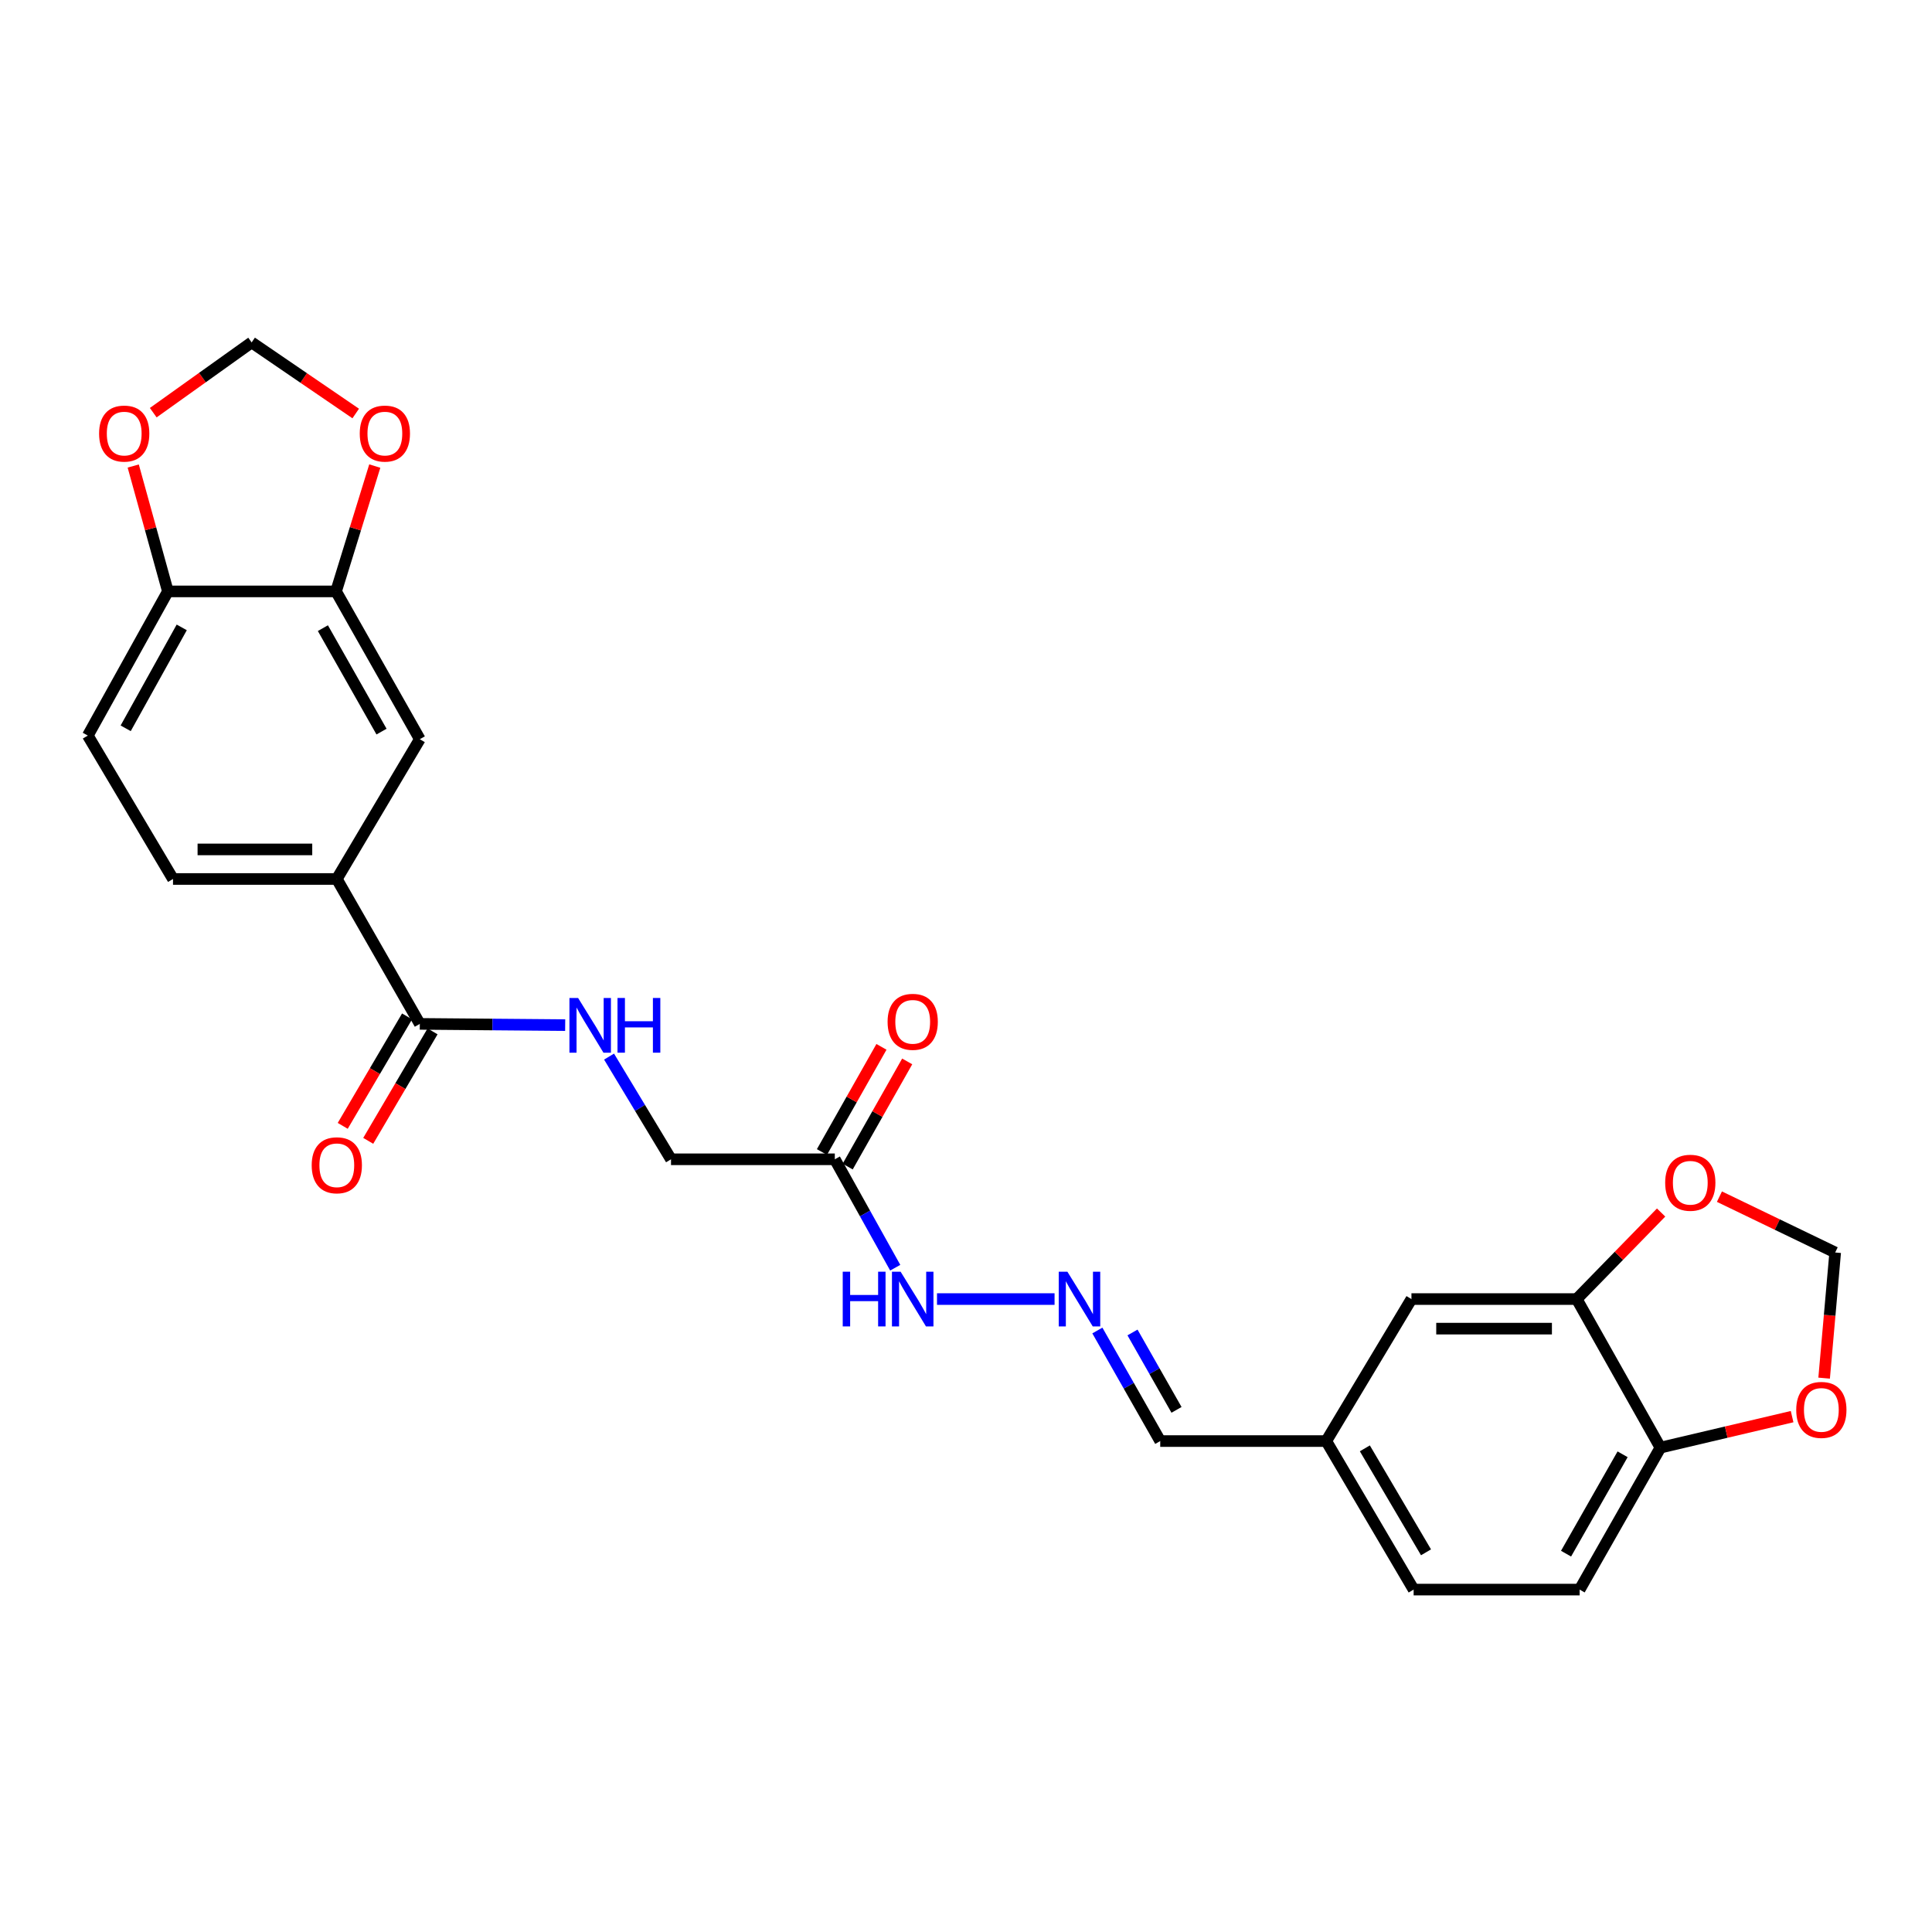 <?xml version='1.0' encoding='iso-8859-1'?>
<svg version='1.1' baseProfile='full'
              xmlns='http://www.w3.org/2000/svg'
                      xmlns:rdkit='http://www.rdkit.org/xml'
                      xmlns:xlink='http://www.w3.org/1999/xlink'
                  xml:space='preserve'
width='1000px' height='1000px' viewBox='0 0 1000 1000'>
<!-- END OF HEADER -->
<rect style='opacity:1.0;fill:#FFFFFF;stroke:none' width='1000' height='1000' x='0' y='0'> </rect>
<path class='bond-0' d='M 217.295,529.96 L 174.333,454.963' style='fill:none;fill-rule:evenodd;stroke:#000000;stroke-width:6px;stroke-linecap:butt;stroke-linejoin:miter;stroke-opacity:1' />
<path class='bond-5' d='M 217.295,529.96 L 254.916,530.279' style='fill:none;fill-rule:evenodd;stroke:#000000;stroke-width:6px;stroke-linecap:butt;stroke-linejoin:miter;stroke-opacity:1' />
<path class='bond-5' d='M 254.916,530.279 L 292.536,530.598' style='fill:none;fill-rule:evenodd;stroke:#0000FF;stroke-width:6px;stroke-linecap:butt;stroke-linejoin:miter;stroke-opacity:1' />
<path class='bond-17' d='M 210.696,526.082 L 194.046,554.412' style='fill:none;fill-rule:evenodd;stroke:#000000;stroke-width:6px;stroke-linecap:butt;stroke-linejoin:miter;stroke-opacity:1' />
<path class='bond-17' d='M 194.046,554.412 L 177.396,582.742' style='fill:none;fill-rule:evenodd;stroke:#FF0000;stroke-width:6px;stroke-linecap:butt;stroke-linejoin:miter;stroke-opacity:1' />
<path class='bond-17' d='M 223.893,533.838 L 207.243,562.168' style='fill:none;fill-rule:evenodd;stroke:#000000;stroke-width:6px;stroke-linecap:butt;stroke-linejoin:miter;stroke-opacity:1' />
<path class='bond-17' d='M 207.243,562.168 L 190.593,590.498' style='fill:none;fill-rule:evenodd;stroke:#FF0000;stroke-width:6px;stroke-linecap:butt;stroke-linejoin:miter;stroke-opacity:1' />
<path class='bond-4' d='M 174.333,454.963 L 217.295,382.611' style='fill:none;fill-rule:evenodd;stroke:#000000;stroke-width:6px;stroke-linecap:butt;stroke-linejoin:miter;stroke-opacity:1' />
<path class='bond-19' d='M 174.333,454.963 L 89.548,454.963' style='fill:none;fill-rule:evenodd;stroke:#000000;stroke-width:6px;stroke-linecap:butt;stroke-linejoin:miter;stroke-opacity:1' />
<path class='bond-19' d='M 161.615,439.656 L 102.265,439.656' style='fill:none;fill-rule:evenodd;stroke:#000000;stroke-width:6px;stroke-linecap:butt;stroke-linejoin:miter;stroke-opacity:1' />
<path class='bond-1' d='M 432.097,600.049 L 347.312,600.049' style='fill:none;fill-rule:evenodd;stroke:#000000;stroke-width:6px;stroke-linecap:butt;stroke-linejoin:miter;stroke-opacity:1' />
<path class='bond-15' d='M 432.097,600.049 L 447.733,628.106' style='fill:none;fill-rule:evenodd;stroke:#000000;stroke-width:6px;stroke-linecap:butt;stroke-linejoin:miter;stroke-opacity:1' />
<path class='bond-15' d='M 447.733,628.106 L 463.369,656.162' style='fill:none;fill-rule:evenodd;stroke:#0000FF;stroke-width:6px;stroke-linecap:butt;stroke-linejoin:miter;stroke-opacity:1' />
<path class='bond-18' d='M 438.758,603.819 L 454.161,576.603' style='fill:none;fill-rule:evenodd;stroke:#000000;stroke-width:6px;stroke-linecap:butt;stroke-linejoin:miter;stroke-opacity:1' />
<path class='bond-18' d='M 454.161,576.603 L 469.564,549.388' style='fill:none;fill-rule:evenodd;stroke:#FF0000;stroke-width:6px;stroke-linecap:butt;stroke-linejoin:miter;stroke-opacity:1' />
<path class='bond-18' d='M 425.436,596.28 L 440.839,569.064' style='fill:none;fill-rule:evenodd;stroke:#000000;stroke-width:6px;stroke-linecap:butt;stroke-linejoin:miter;stroke-opacity:1' />
<path class='bond-18' d='M 440.839,569.064 L 456.242,541.848' style='fill:none;fill-rule:evenodd;stroke:#FF0000;stroke-width:6px;stroke-linecap:butt;stroke-linejoin:miter;stroke-opacity:1' />
<path class='bond-2' d='M 173.941,306.109 L 217.295,382.611' style='fill:none;fill-rule:evenodd;stroke:#000000;stroke-width:6px;stroke-linecap:butt;stroke-linejoin:miter;stroke-opacity:1' />
<path class='bond-2' d='M 167.127,325.131 L 197.474,378.683' style='fill:none;fill-rule:evenodd;stroke:#000000;stroke-width:6px;stroke-linecap:butt;stroke-linejoin:miter;stroke-opacity:1' />
<path class='bond-9' d='M 173.941,306.109 L 183.963,273.672' style='fill:none;fill-rule:evenodd;stroke:#000000;stroke-width:6px;stroke-linecap:butt;stroke-linejoin:miter;stroke-opacity:1' />
<path class='bond-9' d='M 183.963,273.672 L 193.985,241.234' style='fill:none;fill-rule:evenodd;stroke:#FF0000;stroke-width:6px;stroke-linecap:butt;stroke-linejoin:miter;stroke-opacity:1' />
<path class='bond-26' d='M 173.941,306.109 L 86.903,306.109' style='fill:none;fill-rule:evenodd;stroke:#000000;stroke-width:6px;stroke-linecap:butt;stroke-linejoin:miter;stroke-opacity:1' />
<path class='bond-3' d='M 816.104,672.393 L 730.562,672.393' style='fill:none;fill-rule:evenodd;stroke:#000000;stroke-width:6px;stroke-linecap:butt;stroke-linejoin:miter;stroke-opacity:1' />
<path class='bond-3' d='M 803.272,687.7 L 743.393,687.7' style='fill:none;fill-rule:evenodd;stroke:#000000;stroke-width:6px;stroke-linecap:butt;stroke-linejoin:miter;stroke-opacity:1' />
<path class='bond-10' d='M 816.104,672.393 L 837.945,649.995' style='fill:none;fill-rule:evenodd;stroke:#000000;stroke-width:6px;stroke-linecap:butt;stroke-linejoin:miter;stroke-opacity:1' />
<path class='bond-10' d='M 837.945,649.995 L 859.787,627.598' style='fill:none;fill-rule:evenodd;stroke:#FF0000;stroke-width:6px;stroke-linecap:butt;stroke-linejoin:miter;stroke-opacity:1' />
<path class='bond-28' d='M 816.104,672.393 L 859.431,749.286' style='fill:none;fill-rule:evenodd;stroke:#000000;stroke-width:6px;stroke-linecap:butt;stroke-linejoin:miter;stroke-opacity:1' />
<path class='bond-20' d='M 315.245,546.892 L 331.279,573.471' style='fill:none;fill-rule:evenodd;stroke:#0000FF;stroke-width:6px;stroke-linecap:butt;stroke-linejoin:miter;stroke-opacity:1' />
<path class='bond-20' d='M 331.279,573.471 L 347.312,600.049' style='fill:none;fill-rule:evenodd;stroke:#000000;stroke-width:6px;stroke-linecap:butt;stroke-linejoin:miter;stroke-opacity:1' />
<path class='bond-6' d='M 545.841,672.393 L 484.99,672.393' style='fill:none;fill-rule:evenodd;stroke:#0000FF;stroke-width:6px;stroke-linecap:butt;stroke-linejoin:miter;stroke-opacity:1' />
<path class='bond-23' d='M 567.993,688.667 L 584.264,717.28' style='fill:none;fill-rule:evenodd;stroke:#0000FF;stroke-width:6px;stroke-linecap:butt;stroke-linejoin:miter;stroke-opacity:1' />
<path class='bond-23' d='M 584.264,717.28 L 600.536,745.893' style='fill:none;fill-rule:evenodd;stroke:#000000;stroke-width:6px;stroke-linecap:butt;stroke-linejoin:miter;stroke-opacity:1' />
<path class='bond-23' d='M 586.181,689.684 L 597.571,709.713' style='fill:none;fill-rule:evenodd;stroke:#0000FF;stroke-width:6px;stroke-linecap:butt;stroke-linejoin:miter;stroke-opacity:1' />
<path class='bond-23' d='M 597.571,709.713 L 608.961,729.742' style='fill:none;fill-rule:evenodd;stroke:#000000;stroke-width:6px;stroke-linecap:butt;stroke-linejoin:miter;stroke-opacity:1' />
<path class='bond-7' d='M 86.903,306.109 L 45.455,380.731' style='fill:none;fill-rule:evenodd;stroke:#000000;stroke-width:6px;stroke-linecap:butt;stroke-linejoin:miter;stroke-opacity:1' />
<path class='bond-7' d='M 94.067,324.735 L 65.053,376.971' style='fill:none;fill-rule:evenodd;stroke:#000000;stroke-width:6px;stroke-linecap:butt;stroke-linejoin:miter;stroke-opacity:1' />
<path class='bond-11' d='M 86.903,306.109 L 77.931,273.662' style='fill:none;fill-rule:evenodd;stroke:#000000;stroke-width:6px;stroke-linecap:butt;stroke-linejoin:miter;stroke-opacity:1' />
<path class='bond-11' d='M 77.931,273.662 L 68.959,241.216' style='fill:none;fill-rule:evenodd;stroke:#FF0000;stroke-width:6px;stroke-linecap:butt;stroke-linejoin:miter;stroke-opacity:1' />
<path class='bond-8' d='M 859.431,749.286 L 817.617,822.769' style='fill:none;fill-rule:evenodd;stroke:#000000;stroke-width:6px;stroke-linecap:butt;stroke-linejoin:miter;stroke-opacity:1' />
<path class='bond-8' d='M 839.855,752.738 L 810.585,804.176' style='fill:none;fill-rule:evenodd;stroke:#000000;stroke-width:6px;stroke-linecap:butt;stroke-linejoin:miter;stroke-opacity:1' />
<path class='bond-12' d='M 859.431,749.286 L 893.51,741.267' style='fill:none;fill-rule:evenodd;stroke:#000000;stroke-width:6px;stroke-linecap:butt;stroke-linejoin:miter;stroke-opacity:1' />
<path class='bond-12' d='M 893.51,741.267 L 927.589,733.247' style='fill:none;fill-rule:evenodd;stroke:#FF0000;stroke-width:6px;stroke-linecap:butt;stroke-linejoin:miter;stroke-opacity:1' />
<path class='bond-14' d='M 184.119,214.029 L 157.183,195.63' style='fill:none;fill-rule:evenodd;stroke:#FF0000;stroke-width:6px;stroke-linecap:butt;stroke-linejoin:miter;stroke-opacity:1' />
<path class='bond-14' d='M 157.183,195.63 L 130.248,177.231' style='fill:none;fill-rule:evenodd;stroke:#000000;stroke-width:6px;stroke-linecap:butt;stroke-linejoin:miter;stroke-opacity:1' />
<path class='bond-13' d='M 889.973,619.383 L 919.931,633.834' style='fill:none;fill-rule:evenodd;stroke:#FF0000;stroke-width:6px;stroke-linecap:butt;stroke-linejoin:miter;stroke-opacity:1' />
<path class='bond-13' d='M 919.931,633.834 L 949.888,648.284' style='fill:none;fill-rule:evenodd;stroke:#000000;stroke-width:6px;stroke-linecap:butt;stroke-linejoin:miter;stroke-opacity:1' />
<path class='bond-27' d='M 79.317,213.603 L 104.783,195.417' style='fill:none;fill-rule:evenodd;stroke:#FF0000;stroke-width:6px;stroke-linecap:butt;stroke-linejoin:miter;stroke-opacity:1' />
<path class='bond-27' d='M 104.783,195.417 L 130.248,177.231' style='fill:none;fill-rule:evenodd;stroke:#000000;stroke-width:6px;stroke-linecap:butt;stroke-linejoin:miter;stroke-opacity:1' />
<path class='bond-29' d='M 944.167,713.322 L 947.028,680.803' style='fill:none;fill-rule:evenodd;stroke:#FF0000;stroke-width:6px;stroke-linecap:butt;stroke-linejoin:miter;stroke-opacity:1' />
<path class='bond-29' d='M 947.028,680.803 L 949.888,648.284' style='fill:none;fill-rule:evenodd;stroke:#000000;stroke-width:6px;stroke-linecap:butt;stroke-linejoin:miter;stroke-opacity:1' />
<path class='bond-16' d='M 730.562,672.393 L 686.469,745.893' style='fill:none;fill-rule:evenodd;stroke:#000000;stroke-width:6px;stroke-linecap:butt;stroke-linejoin:miter;stroke-opacity:1' />
<path class='bond-21' d='M 89.548,454.963 L 45.455,380.731' style='fill:none;fill-rule:evenodd;stroke:#000000;stroke-width:6px;stroke-linecap:butt;stroke-linejoin:miter;stroke-opacity:1' />
<path class='bond-22' d='M 817.617,822.769 L 731.693,822.769' style='fill:none;fill-rule:evenodd;stroke:#000000;stroke-width:6px;stroke-linecap:butt;stroke-linejoin:miter;stroke-opacity:1' />
<path class='bond-24' d='M 600.536,745.893 L 686.469,745.893' style='fill:none;fill-rule:evenodd;stroke:#000000;stroke-width:6px;stroke-linecap:butt;stroke-linejoin:miter;stroke-opacity:1' />
<path class='bond-25' d='M 686.469,745.893 L 731.693,822.769' style='fill:none;fill-rule:evenodd;stroke:#000000;stroke-width:6px;stroke-linecap:butt;stroke-linejoin:miter;stroke-opacity:1' />
<path class='bond-25' d='M 706.446,749.663 L 738.103,803.476' style='fill:none;fill-rule:evenodd;stroke:#000000;stroke-width:6px;stroke-linecap:butt;stroke-linejoin:miter;stroke-opacity:1' />
<path  class='atom-6' d='M 299.221 516.548
L 308.501 531.548
Q 309.421 533.028, 310.901 535.708
Q 312.381 538.388, 312.461 538.548
L 312.461 516.548
L 316.221 516.548
L 316.221 544.868
L 312.341 544.868
L 302.381 528.468
Q 301.221 526.548, 299.981 524.348
Q 298.781 522.148, 298.421 521.468
L 298.421 544.868
L 294.741 544.868
L 294.741 516.548
L 299.221 516.548
' fill='#0000FF'/>
<path  class='atom-6' d='M 319.621 516.548
L 323.461 516.548
L 323.461 528.588
L 337.941 528.588
L 337.941 516.548
L 341.781 516.548
L 341.781 544.868
L 337.941 544.868
L 337.941 531.788
L 323.461 531.788
L 323.461 544.868
L 319.621 544.868
L 319.621 516.548
' fill='#0000FF'/>
<path  class='atom-7' d='M 552.479 658.233
L 561.759 673.233
Q 562.679 674.713, 564.159 677.393
Q 565.639 680.073, 565.719 680.233
L 565.719 658.233
L 569.479 658.233
L 569.479 686.553
L 565.599 686.553
L 555.639 670.153
Q 554.479 668.233, 553.239 666.033
Q 552.039 663.833, 551.679 663.153
L 551.679 686.553
L 547.999 686.553
L 547.999 658.233
L 552.479 658.233
' fill='#0000FF'/>
<path  class='atom-10' d='M 186.207 224.415
Q 186.207 217.615, 189.567 213.815
Q 192.927 210.015, 199.207 210.015
Q 205.487 210.015, 208.847 213.815
Q 212.207 217.615, 212.207 224.415
Q 212.207 231.295, 208.807 235.215
Q 205.407 239.095, 199.207 239.095
Q 192.967 239.095, 189.567 235.215
Q 186.207 231.335, 186.207 224.415
M 199.207 235.895
Q 203.527 235.895, 205.847 233.015
Q 208.207 230.095, 208.207 224.415
Q 208.207 218.855, 205.847 216.055
Q 203.527 213.215, 199.207 213.215
Q 194.887 213.215, 192.527 216.015
Q 190.207 218.815, 190.207 224.415
Q 190.207 230.135, 192.527 233.015
Q 194.887 235.895, 199.207 235.895
' fill='#FF0000'/>
<path  class='atom-11' d='M 861.892 612.188
Q 861.892 605.388, 865.252 601.588
Q 868.612 597.788, 874.892 597.788
Q 881.172 597.788, 884.532 601.588
Q 887.892 605.388, 887.892 612.188
Q 887.892 619.068, 884.492 622.988
Q 881.092 626.868, 874.892 626.868
Q 868.652 626.868, 865.252 622.988
Q 861.892 619.108, 861.892 612.188
M 874.892 623.668
Q 879.212 623.668, 881.532 620.788
Q 883.892 617.868, 883.892 612.188
Q 883.892 606.628, 881.532 603.828
Q 879.212 600.988, 874.892 600.988
Q 870.572 600.988, 868.212 603.788
Q 865.892 606.588, 865.892 612.188
Q 865.892 617.908, 868.212 620.788
Q 870.572 623.668, 874.892 623.668
' fill='#FF0000'/>
<path  class='atom-12' d='M 51.291 224.415
Q 51.291 217.615, 54.651 213.815
Q 58.011 210.015, 64.291 210.015
Q 70.571 210.015, 73.931 213.815
Q 77.291 217.615, 77.291 224.415
Q 77.291 231.295, 73.891 235.215
Q 70.491 239.095, 64.291 239.095
Q 58.051 239.095, 54.651 235.215
Q 51.291 231.335, 51.291 224.415
M 64.291 235.895
Q 68.611 235.895, 70.931 233.015
Q 73.291 230.095, 73.291 224.415
Q 73.291 218.855, 70.931 216.055
Q 68.611 213.215, 64.291 213.215
Q 59.971 213.215, 57.611 216.015
Q 55.291 218.815, 55.291 224.415
Q 55.291 230.135, 57.611 233.015
Q 59.971 235.895, 64.291 235.895
' fill='#FF0000'/>
<path  class='atom-13' d='M 929.728 729.764
Q 929.728 722.964, 933.088 719.164
Q 936.448 715.364, 942.728 715.364
Q 949.008 715.364, 952.368 719.164
Q 955.728 722.964, 955.728 729.764
Q 955.728 736.644, 952.328 740.564
Q 948.928 744.444, 942.728 744.444
Q 936.488 744.444, 933.088 740.564
Q 929.728 736.684, 929.728 729.764
M 942.728 741.244
Q 947.048 741.244, 949.368 738.364
Q 951.728 735.444, 951.728 729.764
Q 951.728 724.204, 949.368 721.404
Q 947.048 718.564, 942.728 718.564
Q 938.408 718.564, 936.048 721.364
Q 933.728 724.164, 933.728 729.764
Q 933.728 735.484, 936.048 738.364
Q 938.408 741.244, 942.728 741.244
' fill='#FF0000'/>
<path  class='atom-16' d='M 436.195 658.233
L 440.035 658.233
L 440.035 670.273
L 454.515 670.273
L 454.515 658.233
L 458.355 658.233
L 458.355 686.553
L 454.515 686.553
L 454.515 673.473
L 440.035 673.473
L 440.035 686.553
L 436.195 686.553
L 436.195 658.233
' fill='#0000FF'/>
<path  class='atom-16' d='M 466.155 658.233
L 475.435 673.233
Q 476.355 674.713, 477.835 677.393
Q 479.315 680.073, 479.395 680.233
L 479.395 658.233
L 483.155 658.233
L 483.155 686.553
L 479.275 686.553
L 469.315 670.153
Q 468.155 668.233, 466.915 666.033
Q 465.715 663.833, 465.355 663.153
L 465.355 686.553
L 461.675 686.553
L 461.675 658.233
L 466.155 658.233
' fill='#0000FF'/>
<path  class='atom-18' d='M 161.333 603.14
Q 161.333 596.34, 164.693 592.54
Q 168.053 588.74, 174.333 588.74
Q 180.613 588.74, 183.973 592.54
Q 187.333 596.34, 187.333 603.14
Q 187.333 610.02, 183.933 613.94
Q 180.533 617.82, 174.333 617.82
Q 168.093 617.82, 164.693 613.94
Q 161.333 610.06, 161.333 603.14
M 174.333 614.62
Q 178.653 614.62, 180.973 611.74
Q 183.333 608.82, 183.333 603.14
Q 183.333 597.58, 180.973 594.78
Q 178.653 591.94, 174.333 591.94
Q 170.013 591.94, 167.653 594.74
Q 165.333 597.54, 165.333 603.14
Q 165.333 608.86, 167.653 611.74
Q 170.013 614.62, 174.333 614.62
' fill='#FF0000'/>
<path  class='atom-19' d='M 459.415 528.892
Q 459.415 522.092, 462.775 518.292
Q 466.135 514.492, 472.415 514.492
Q 478.695 514.492, 482.055 518.292
Q 485.415 522.092, 485.415 528.892
Q 485.415 535.772, 482.015 539.692
Q 478.615 543.572, 472.415 543.572
Q 466.175 543.572, 462.775 539.692
Q 459.415 535.812, 459.415 528.892
M 472.415 540.372
Q 476.735 540.372, 479.055 537.492
Q 481.415 534.572, 481.415 528.892
Q 481.415 523.332, 479.055 520.532
Q 476.735 517.692, 472.415 517.692
Q 468.095 517.692, 465.735 520.492
Q 463.415 523.292, 463.415 528.892
Q 463.415 534.612, 465.735 537.492
Q 468.095 540.372, 472.415 540.372
' fill='#FF0000'/>
</svg>
